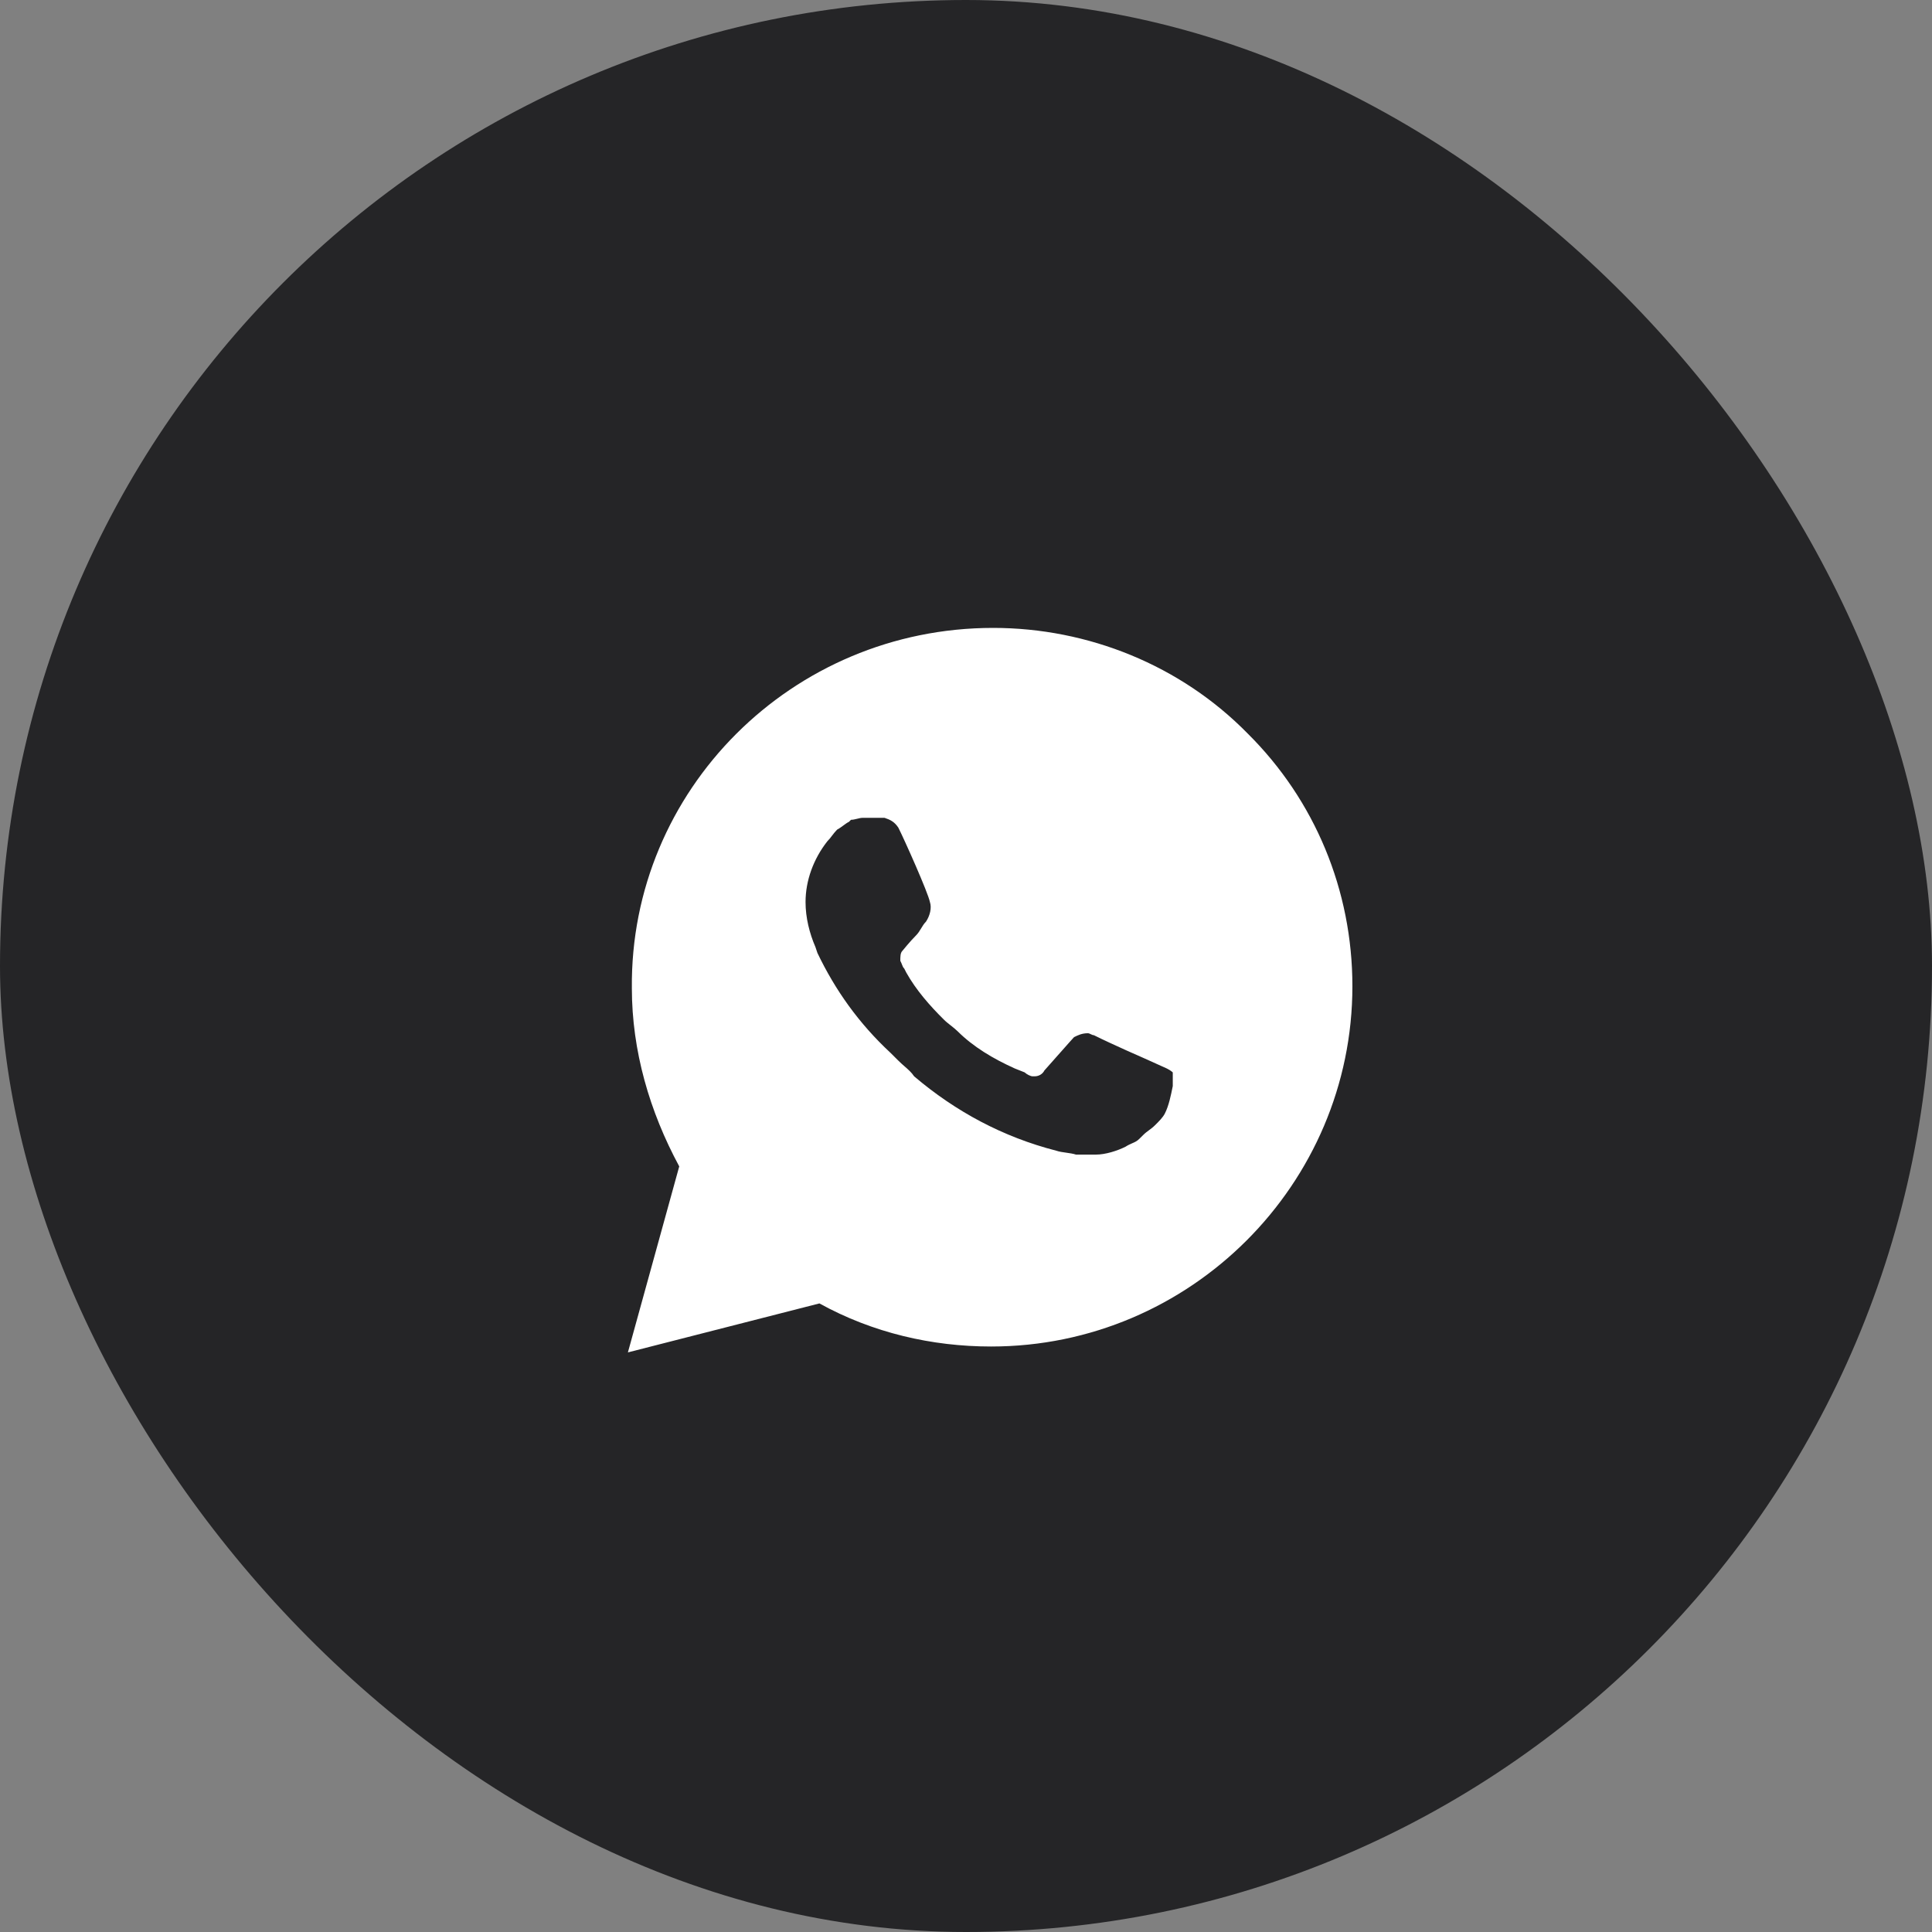 <svg width="40" height="40" viewBox="0 0 40 40" fill="none" xmlns="http://www.w3.org/2000/svg">
<rect x="0" y="0" width="40" height="40" fill="#808080" stroke="none"/>
<rect width="40" height="40" rx="20" fill="#252527"/>
<path fill-rule="evenodd" clip-rule="evenodd" d="M25.834 15.189C24.444 13.77 22.523 13 20.561 13C16.392 13 13.041 16.365 13.082 20.459C13.082 21.757 13.45 23.014 14.063 24.149L13 28L16.965 26.986C18.068 27.595 19.294 27.878 20.52 27.878C24.648 27.878 28 24.514 28 20.419C28 18.432 27.223 16.568 25.834 15.189ZM23.708 21.919L24.158 22.122C24.24 22.162 24.281 22.203 24.281 22.203V22.486C24.24 22.689 24.199 22.892 24.117 23.054C24.076 23.135 23.995 23.216 23.913 23.297C23.872 23.338 23.831 23.368 23.79 23.399C23.749 23.429 23.708 23.459 23.668 23.5L23.586 23.581C23.54 23.627 23.494 23.647 23.441 23.67C23.399 23.688 23.354 23.708 23.3 23.743C23.136 23.824 22.891 23.905 22.687 23.905H22.278C22.217 23.885 22.145 23.875 22.074 23.865C22.002 23.855 21.93 23.845 21.869 23.824C20.766 23.541 19.785 23.014 18.926 22.284C18.873 22.204 18.802 22.142 18.725 22.075C18.684 22.039 18.642 22.002 18.599 21.959L18.436 21.797C17.782 21.189 17.292 20.5 16.924 19.73L16.883 19.608C16.76 19.324 16.678 19 16.678 18.676C16.678 18.23 16.842 17.784 17.128 17.419C17.169 17.378 17.2 17.338 17.23 17.297C17.261 17.257 17.292 17.216 17.332 17.176C17.373 17.155 17.414 17.125 17.455 17.095C17.496 17.064 17.537 17.034 17.578 17.014L17.619 16.973C17.659 16.973 17.7 16.963 17.741 16.953C17.782 16.943 17.823 16.932 17.864 16.932H18.191H18.313C18.436 16.973 18.518 17.014 18.599 17.135C18.722 17.378 19.212 18.473 19.253 18.676C19.294 18.797 19.253 18.959 19.172 19.081C19.131 19.122 19.1 19.172 19.07 19.223C19.039 19.274 19.008 19.324 18.967 19.365C18.845 19.486 18.681 19.689 18.681 19.689C18.64 19.73 18.64 19.811 18.64 19.892C18.656 19.923 18.666 19.948 18.674 19.969C18.687 20.004 18.697 20.029 18.722 20.054L18.763 20.135C18.967 20.5 19.253 20.824 19.54 21.108C19.58 21.149 19.631 21.189 19.683 21.23C19.734 21.27 19.785 21.311 19.826 21.351C20.153 21.676 20.561 21.919 21.011 22.122L21.215 22.203C21.256 22.243 21.338 22.284 21.379 22.284H21.42C21.501 22.284 21.583 22.243 21.624 22.162C22.196 21.514 22.237 21.473 22.237 21.473C22.319 21.432 22.401 21.392 22.523 21.392C22.544 21.392 22.564 21.402 22.584 21.412C22.605 21.422 22.625 21.432 22.646 21.432C23.055 21.635 23.708 21.919 23.708 21.919Z" fill="white"/>
</svg>
